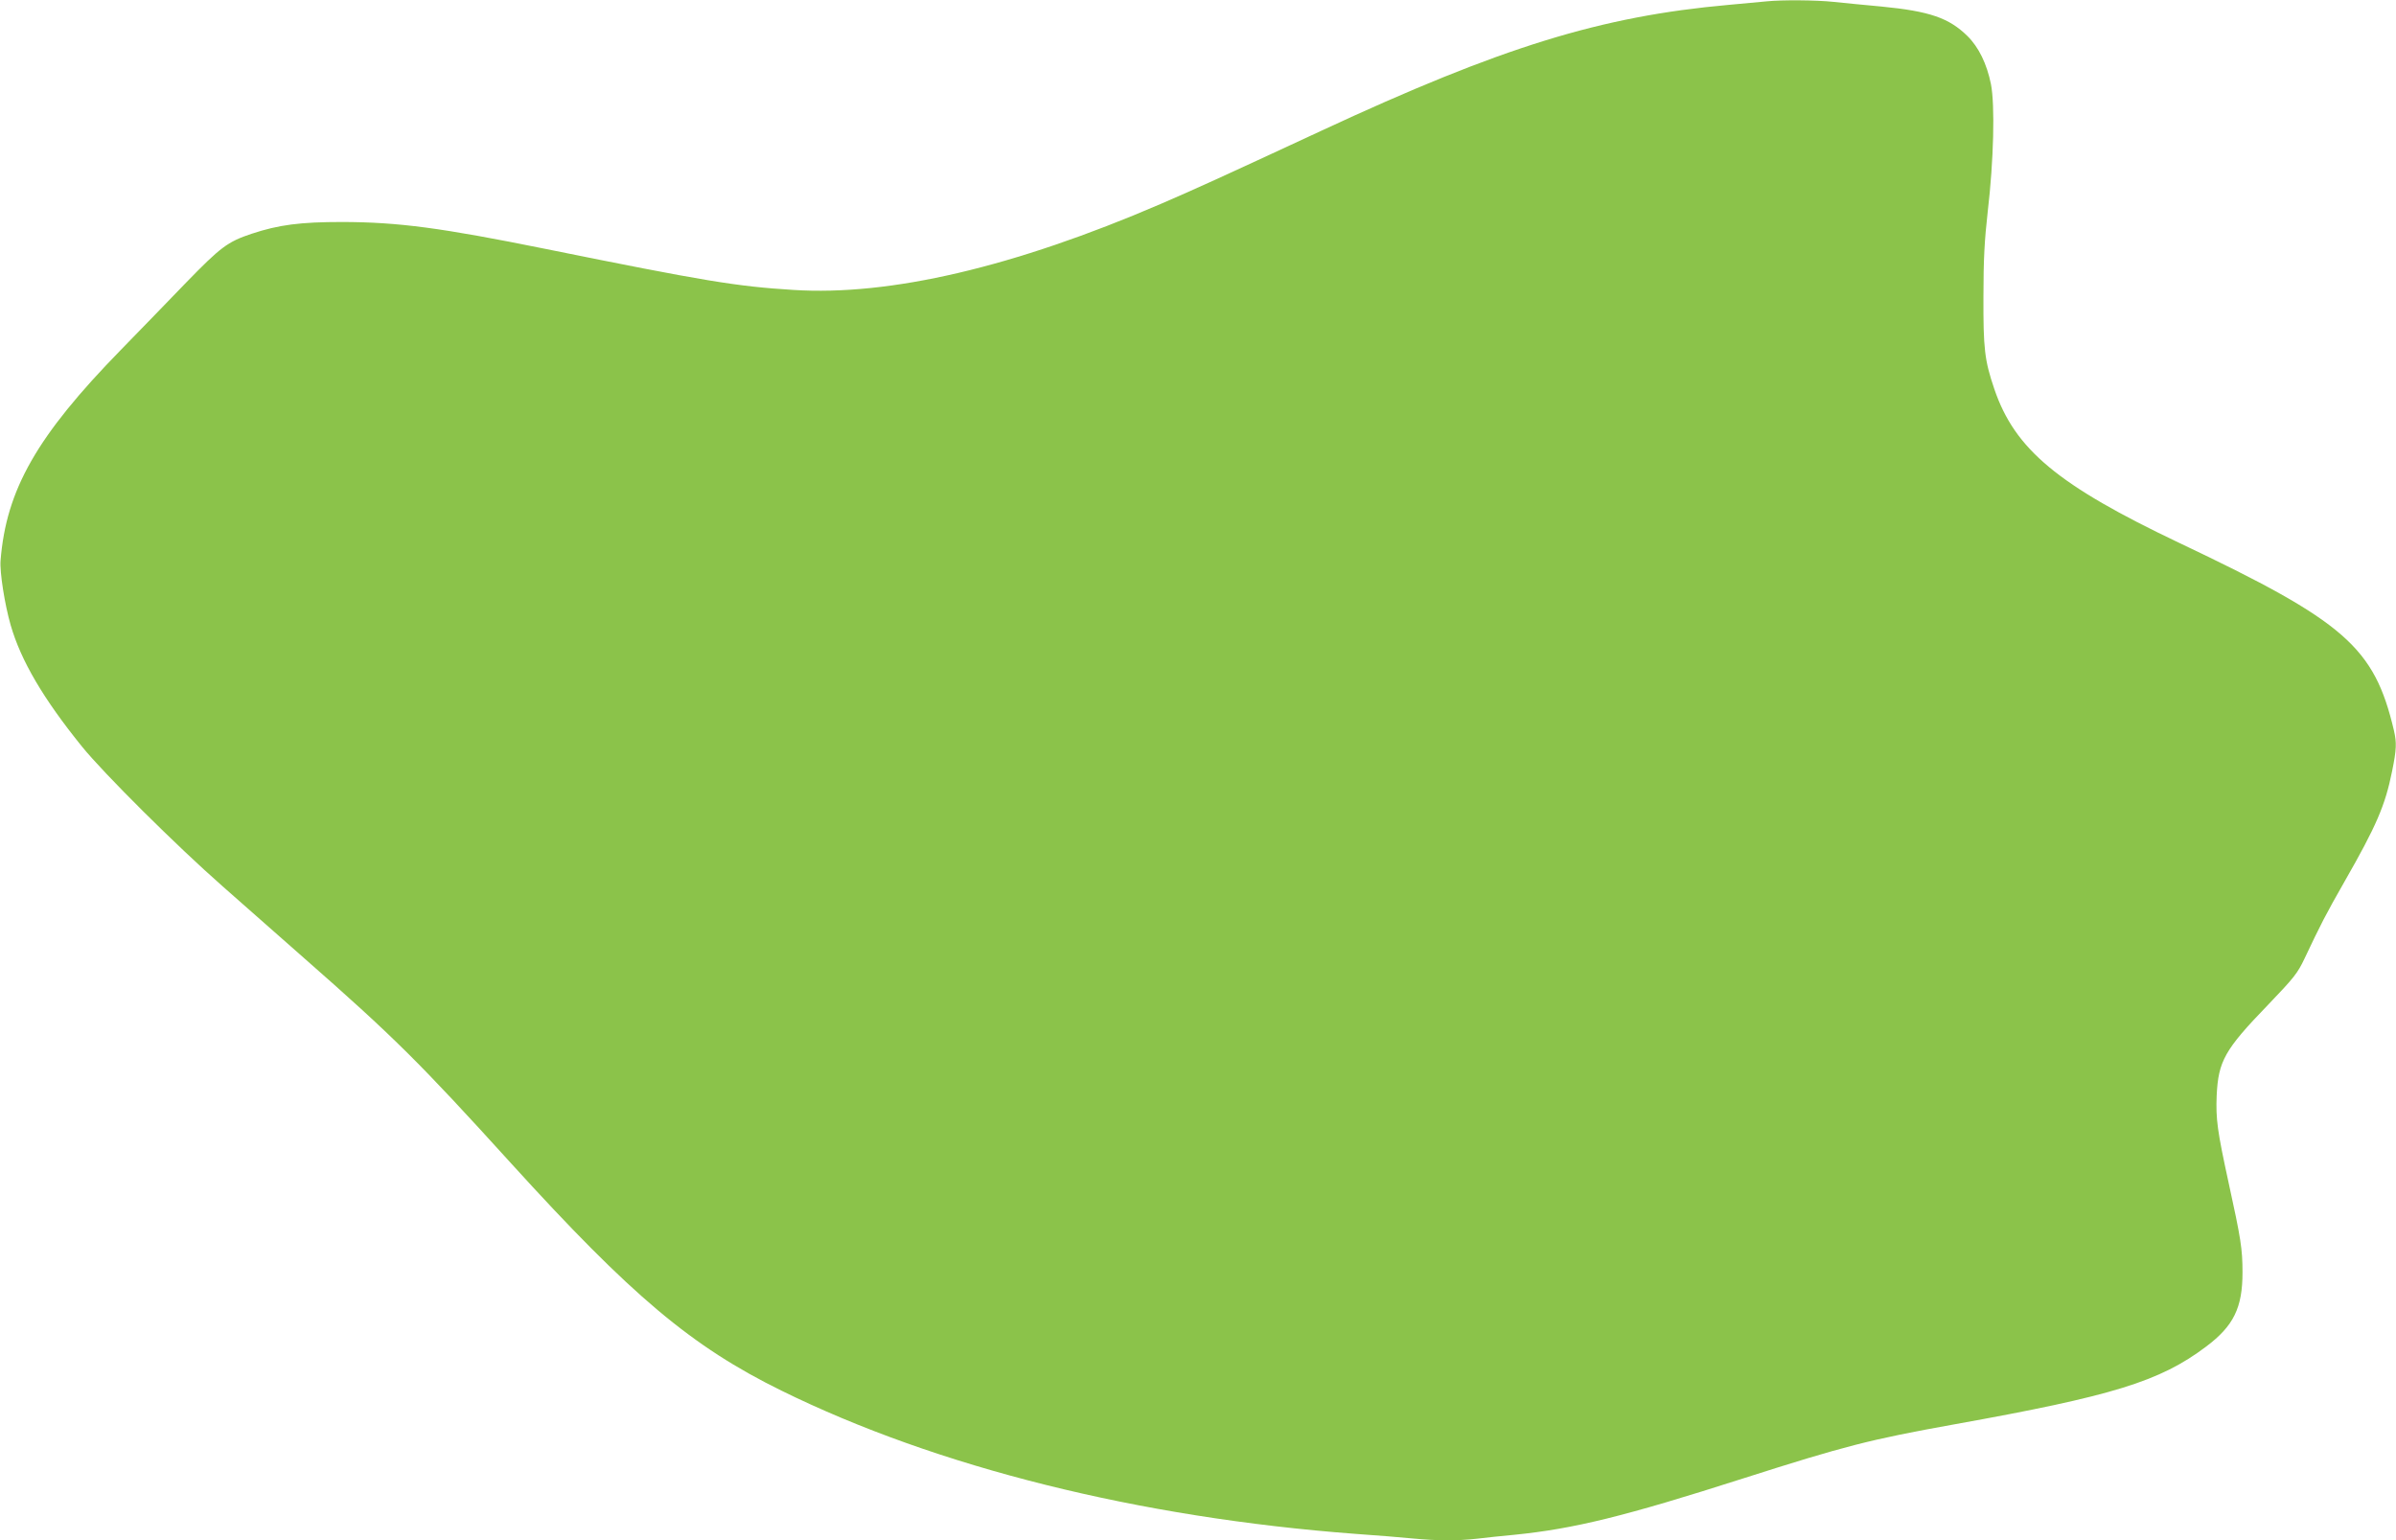 <?xml version="1.0" standalone="no"?>
<!DOCTYPE svg PUBLIC "-//W3C//DTD SVG 20010904//EN"
 "http://www.w3.org/TR/2001/REC-SVG-20010904/DTD/svg10.dtd">
<svg version="1.0" xmlns="http://www.w3.org/2000/svg"
 width="1280pt" height="823pt" viewBox="0 0 1280 823"
 preserveAspectRatio="xMidYMid meet">
<g transform="translate(0,823) scale(0.1,-0.1)"
fill="#8bc34a" stroke="none">
<path d="M9440 8223 c-19 -2 -111 -10 -205 -19 -683 -61 -1211 -224 -2177
-673 -549 -255 -666 -308 -858 -391 -783 -337 -1445 -492 -1962 -459 -306 19
-473 47 -1323 219 -559 113 -785 143 -1085 144 -227 0 -341 -15 -486 -63 -129
-43 -166 -72 -349 -260 -93 -97 -251 -259 -350 -361 -449 -460 -612 -747 -642
-1125 -5 -61 22 -234 54 -345 55 -190 174 -393 382 -650 116 -143 502 -527
751 -746 113 -100 306 -270 430 -379 484 -425 620 -560 1110 -1100 644 -709
965 -979 1445 -1215 831 -409 1910 -678 3065 -765 113 -8 252 -19 310 -25 131
-12 230 -13 340 -1 47 6 137 15 200 21 318 32 588 98 1225 302 542 173 675
207 1125 288 847 152 1098 229 1345 415 148 111 195 208 195 397 0 126 -9 181
-74 478 -61 280 -69 341 -64 467 9 184 42 244 273 483 140 146 159 170 196
248 88 186 112 233 214 412 170 297 217 406 254 589 24 118 25 152 10 218
-105 446 -261 582 -1146 1002 -648 308 -879 499 -989 823 -52 153 -59 215 -58
493 0 202 6 304 23 455 32 272 39 569 17 681 -22 108 -65 197 -126 257 -98 96
-201 132 -458 157 -86 8 -202 19 -257 25 -94 10 -277 11 -355 3z"/>
</g>
</svg>
